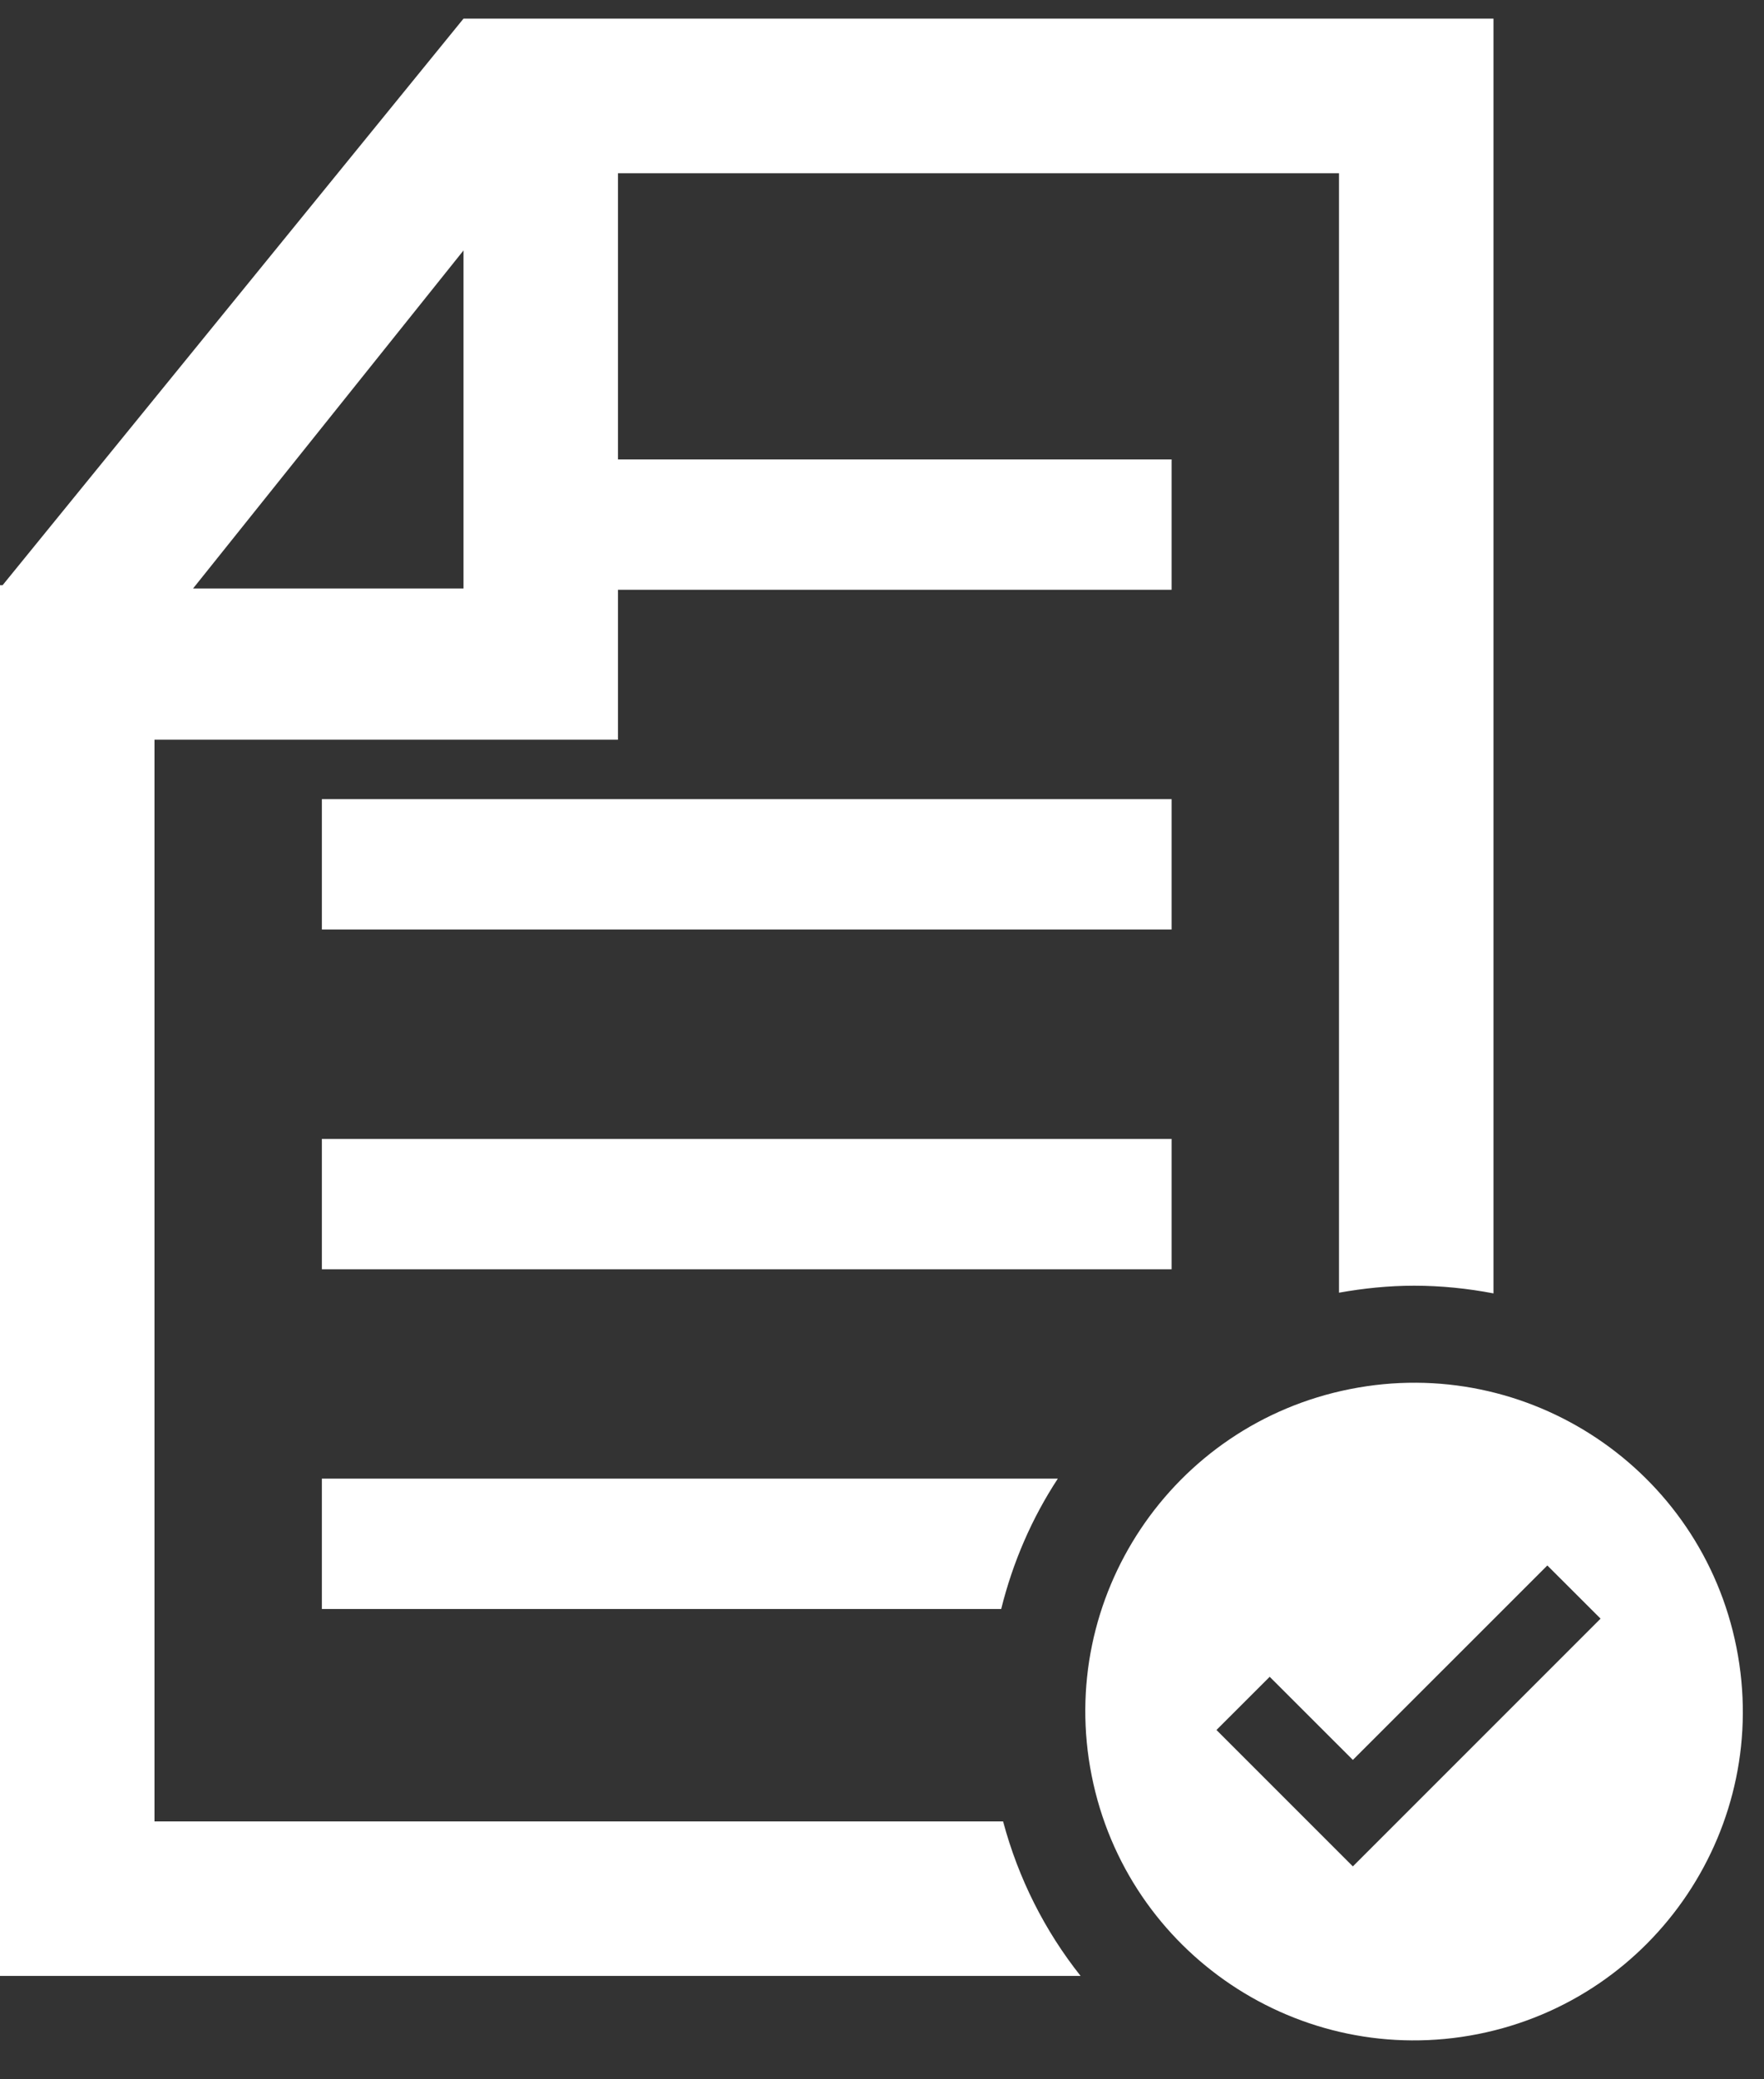 <svg width="28" height="33" viewBox="0 0 28 33" version="1.1" xmlns="http://www.w3.org/2000/svg" xmlns:xlink="http://www.w3.org/1999/xlink"><rect x="0" y="0" width="28" height="33" fill="#333333" stroke="none"/><title>doc_good</title><desc>Created with Sketch.</desc><g id="Style-Guide-Elements" stroke="none" stroke-width="1" fill="none" fill-rule="evenodd"><g id="ICONS-CUSTOM" transform="translate(-60, -544)" fill="#FFF"><path d="M65.109,569.536 L75.892,569.536 C76.077,568.79 76.381,568.092 76.791,567.467 L65.109,567.467 L65.109,569.536 L65.109,569.536 Z M65.109,558.752 L78.597,558.752 L78.597,556.683 L65.109,556.683 L65.109,558.752 Z M67.357,547.975 L67.357,553.339 L63.065,553.339 L67.357,547.975 L67.357,547.975 Z M62.452,572.907 L62.452,555.74 L69.809,555.74 L69.809,553.36 L78.597,553.36 L78.597,551.291 L69.809,551.291 L69.809,546.749 L81.254,546.749 L81.254,564.516 C81.641,564.447 82.038,564.405 82.445,564.405 C82.877,564.405 83.297,564.449 83.706,564.527 L83.706,544.296 L67.357,544.296 L60.041,553.288 L60,553.288 L60,575.359 L77.152,575.359 C76.585,574.645 76.164,573.813 75.922,572.907 L62.452,572.907 L62.452,572.907 Z M81.474,573.621 L79.309,571.456 L80.154,570.612 L81.474,571.931 L84.561,568.845 L85.406,569.689 L81.474,573.621 L81.474,573.621 Z M87.563,570.147 C87.002,567.32 84.255,565.484 81.429,566.046 C78.602,566.607 76.766,569.354 77.328,572.18 C77.889,575.007 80.636,576.843 83.462,576.282 C86.289,575.72 88.125,572.973 87.563,570.147 L87.563,570.147 Z M65.109,564.144 L78.597,564.144 L78.597,562.075 L65.109,562.075 L65.109,564.144 Z" id="doc_good"/></g></g></svg>